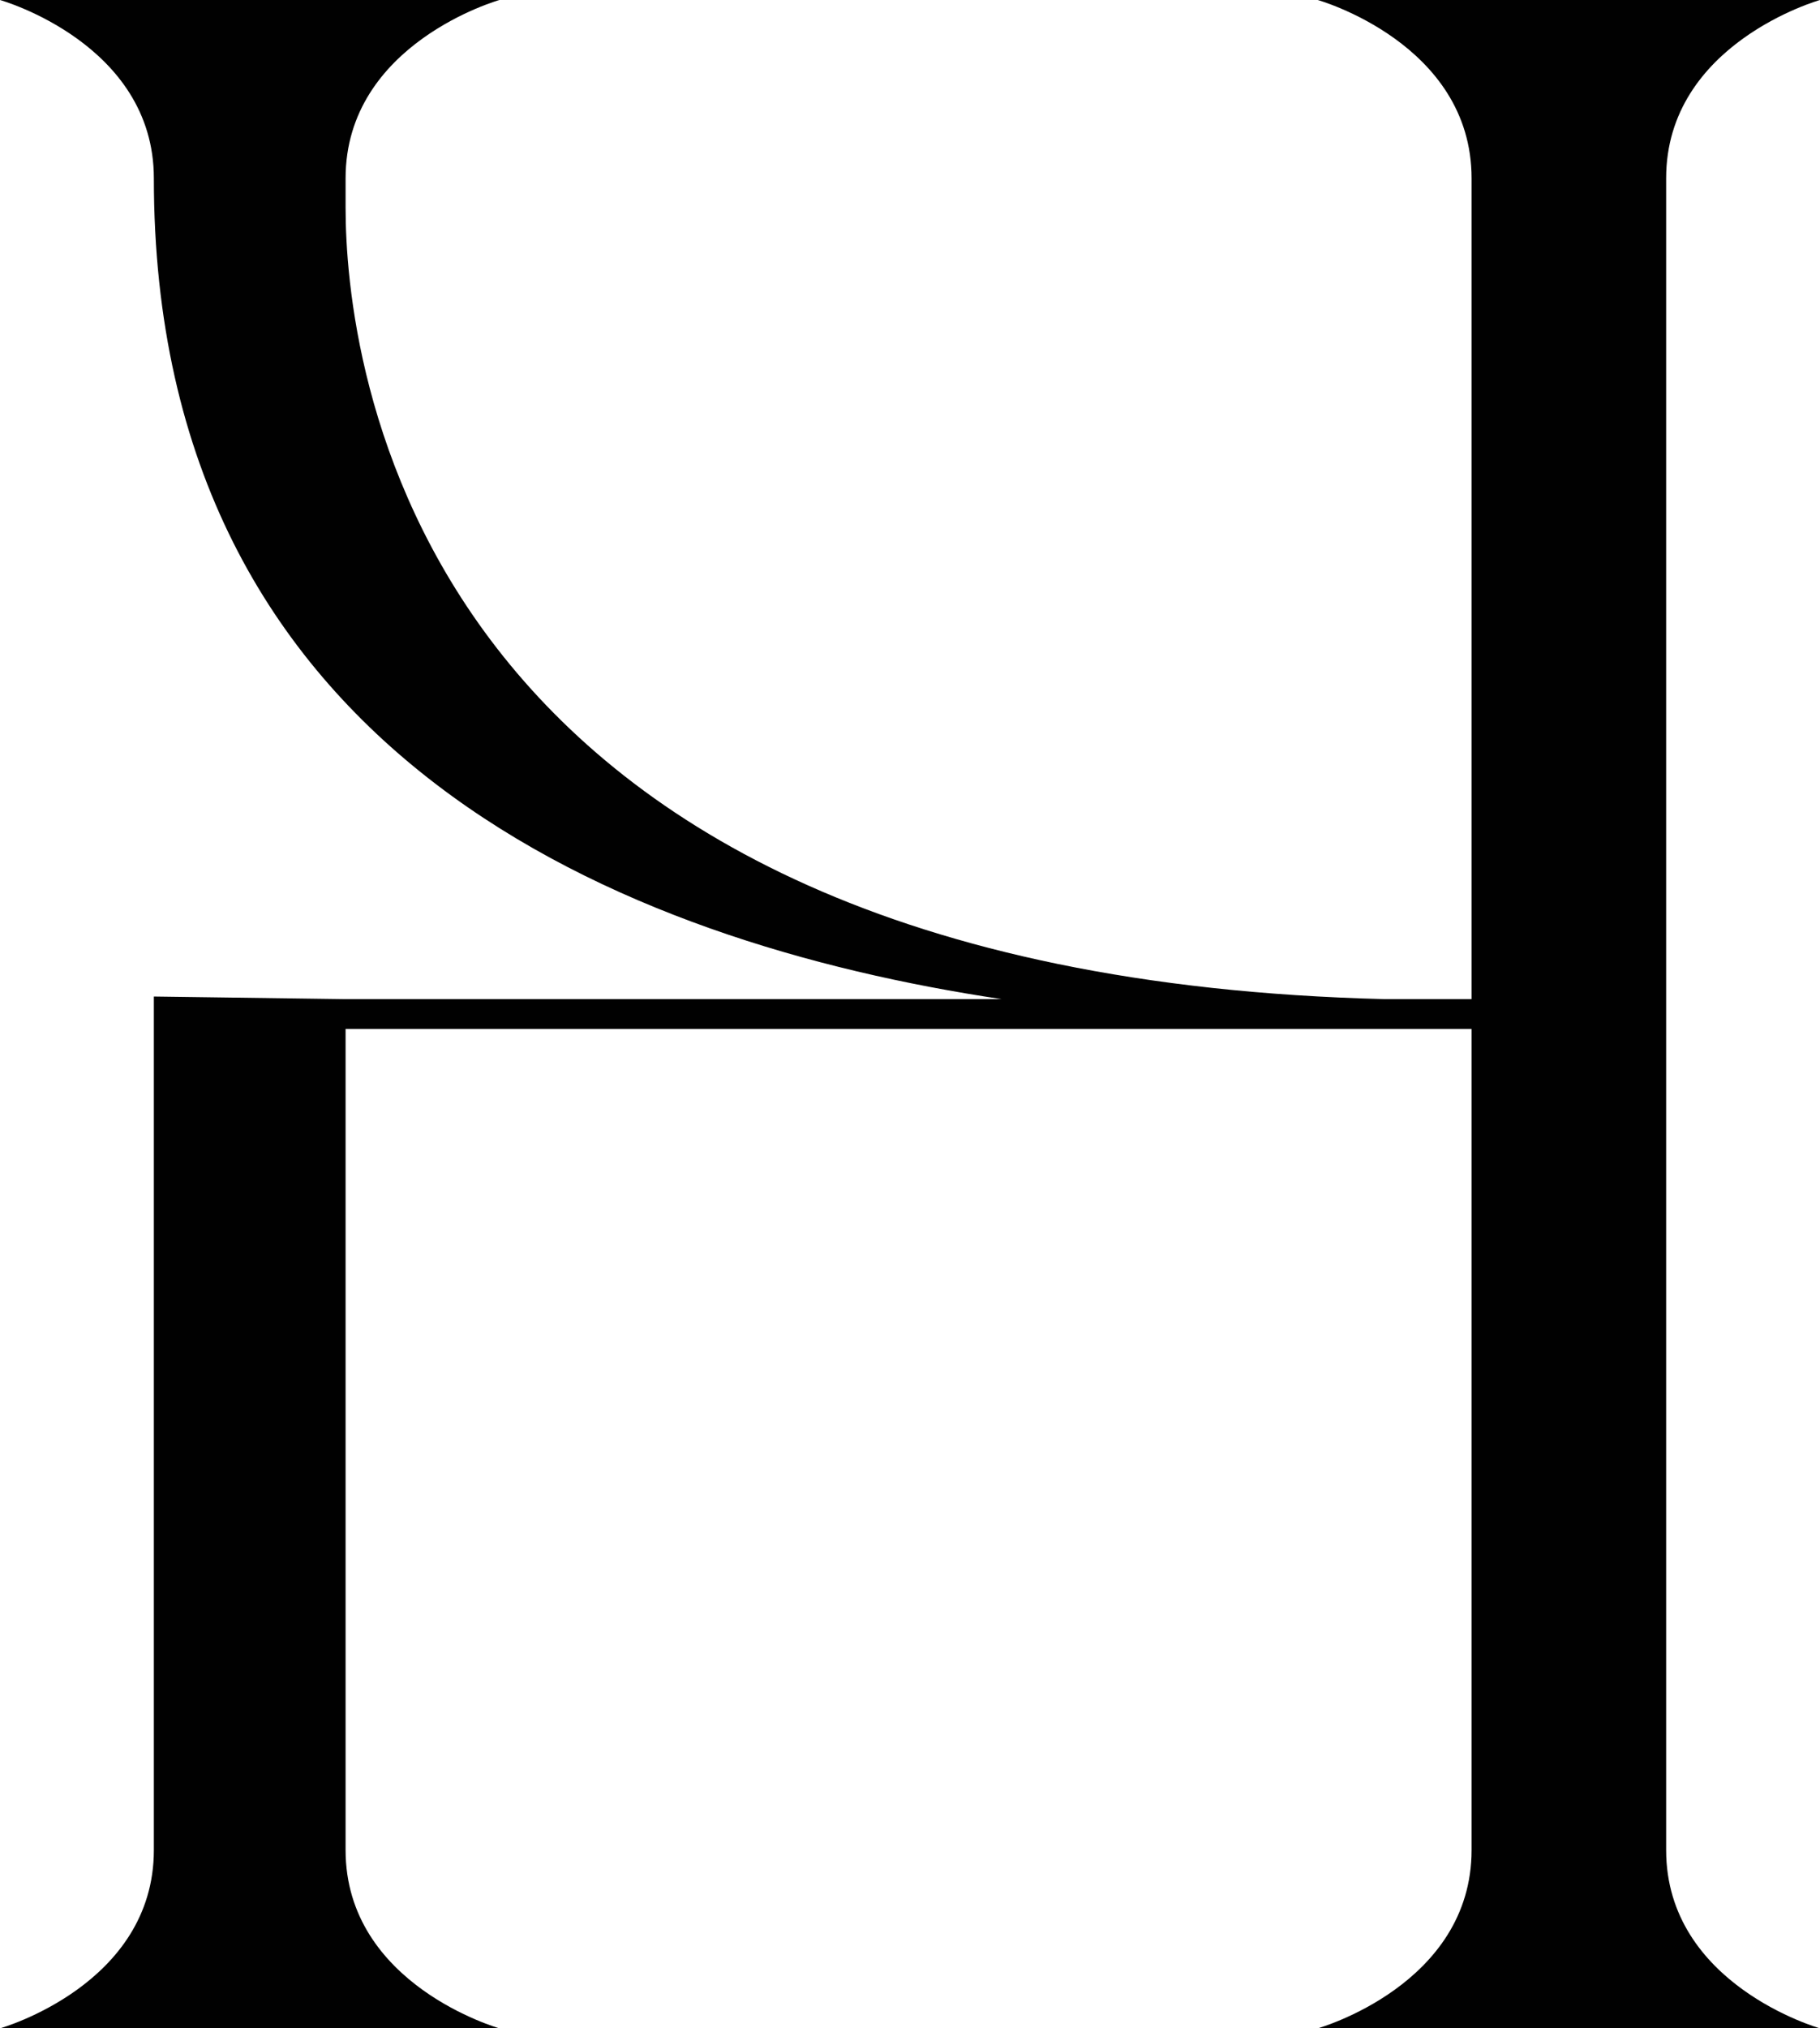 <?xml version="1.0" encoding="UTF-8"?><svg id="Laag_1" xmlns="http://www.w3.org/2000/svg" viewBox="0 0 76.89 85.67"><path d="m55.67,85.67s6.5-1.83,6.5-7.53v-34.68H14.6v34.68c0,5.7,6.5,7.53,6.5,7.53H0s6.5-1.83,6.5-7.53v-36.05l8.1.11h27.72C26.35,39.81,6.5,31.94,6.5,7.53,6.5,1.83,0,0,0,0h21.1s-6.5,1.83-6.5,7.53v1.25c0,6.05,2.4,32.4,43.92,33.42h3.65V7.53c0-5.7-6.5-7.53-6.5-7.53h21.22s-6.5,1.83-6.5,7.53v70.61c0,5.7,6.5,7.53,6.5,7.53h-21.22Z" fill="#010101"/></svg>